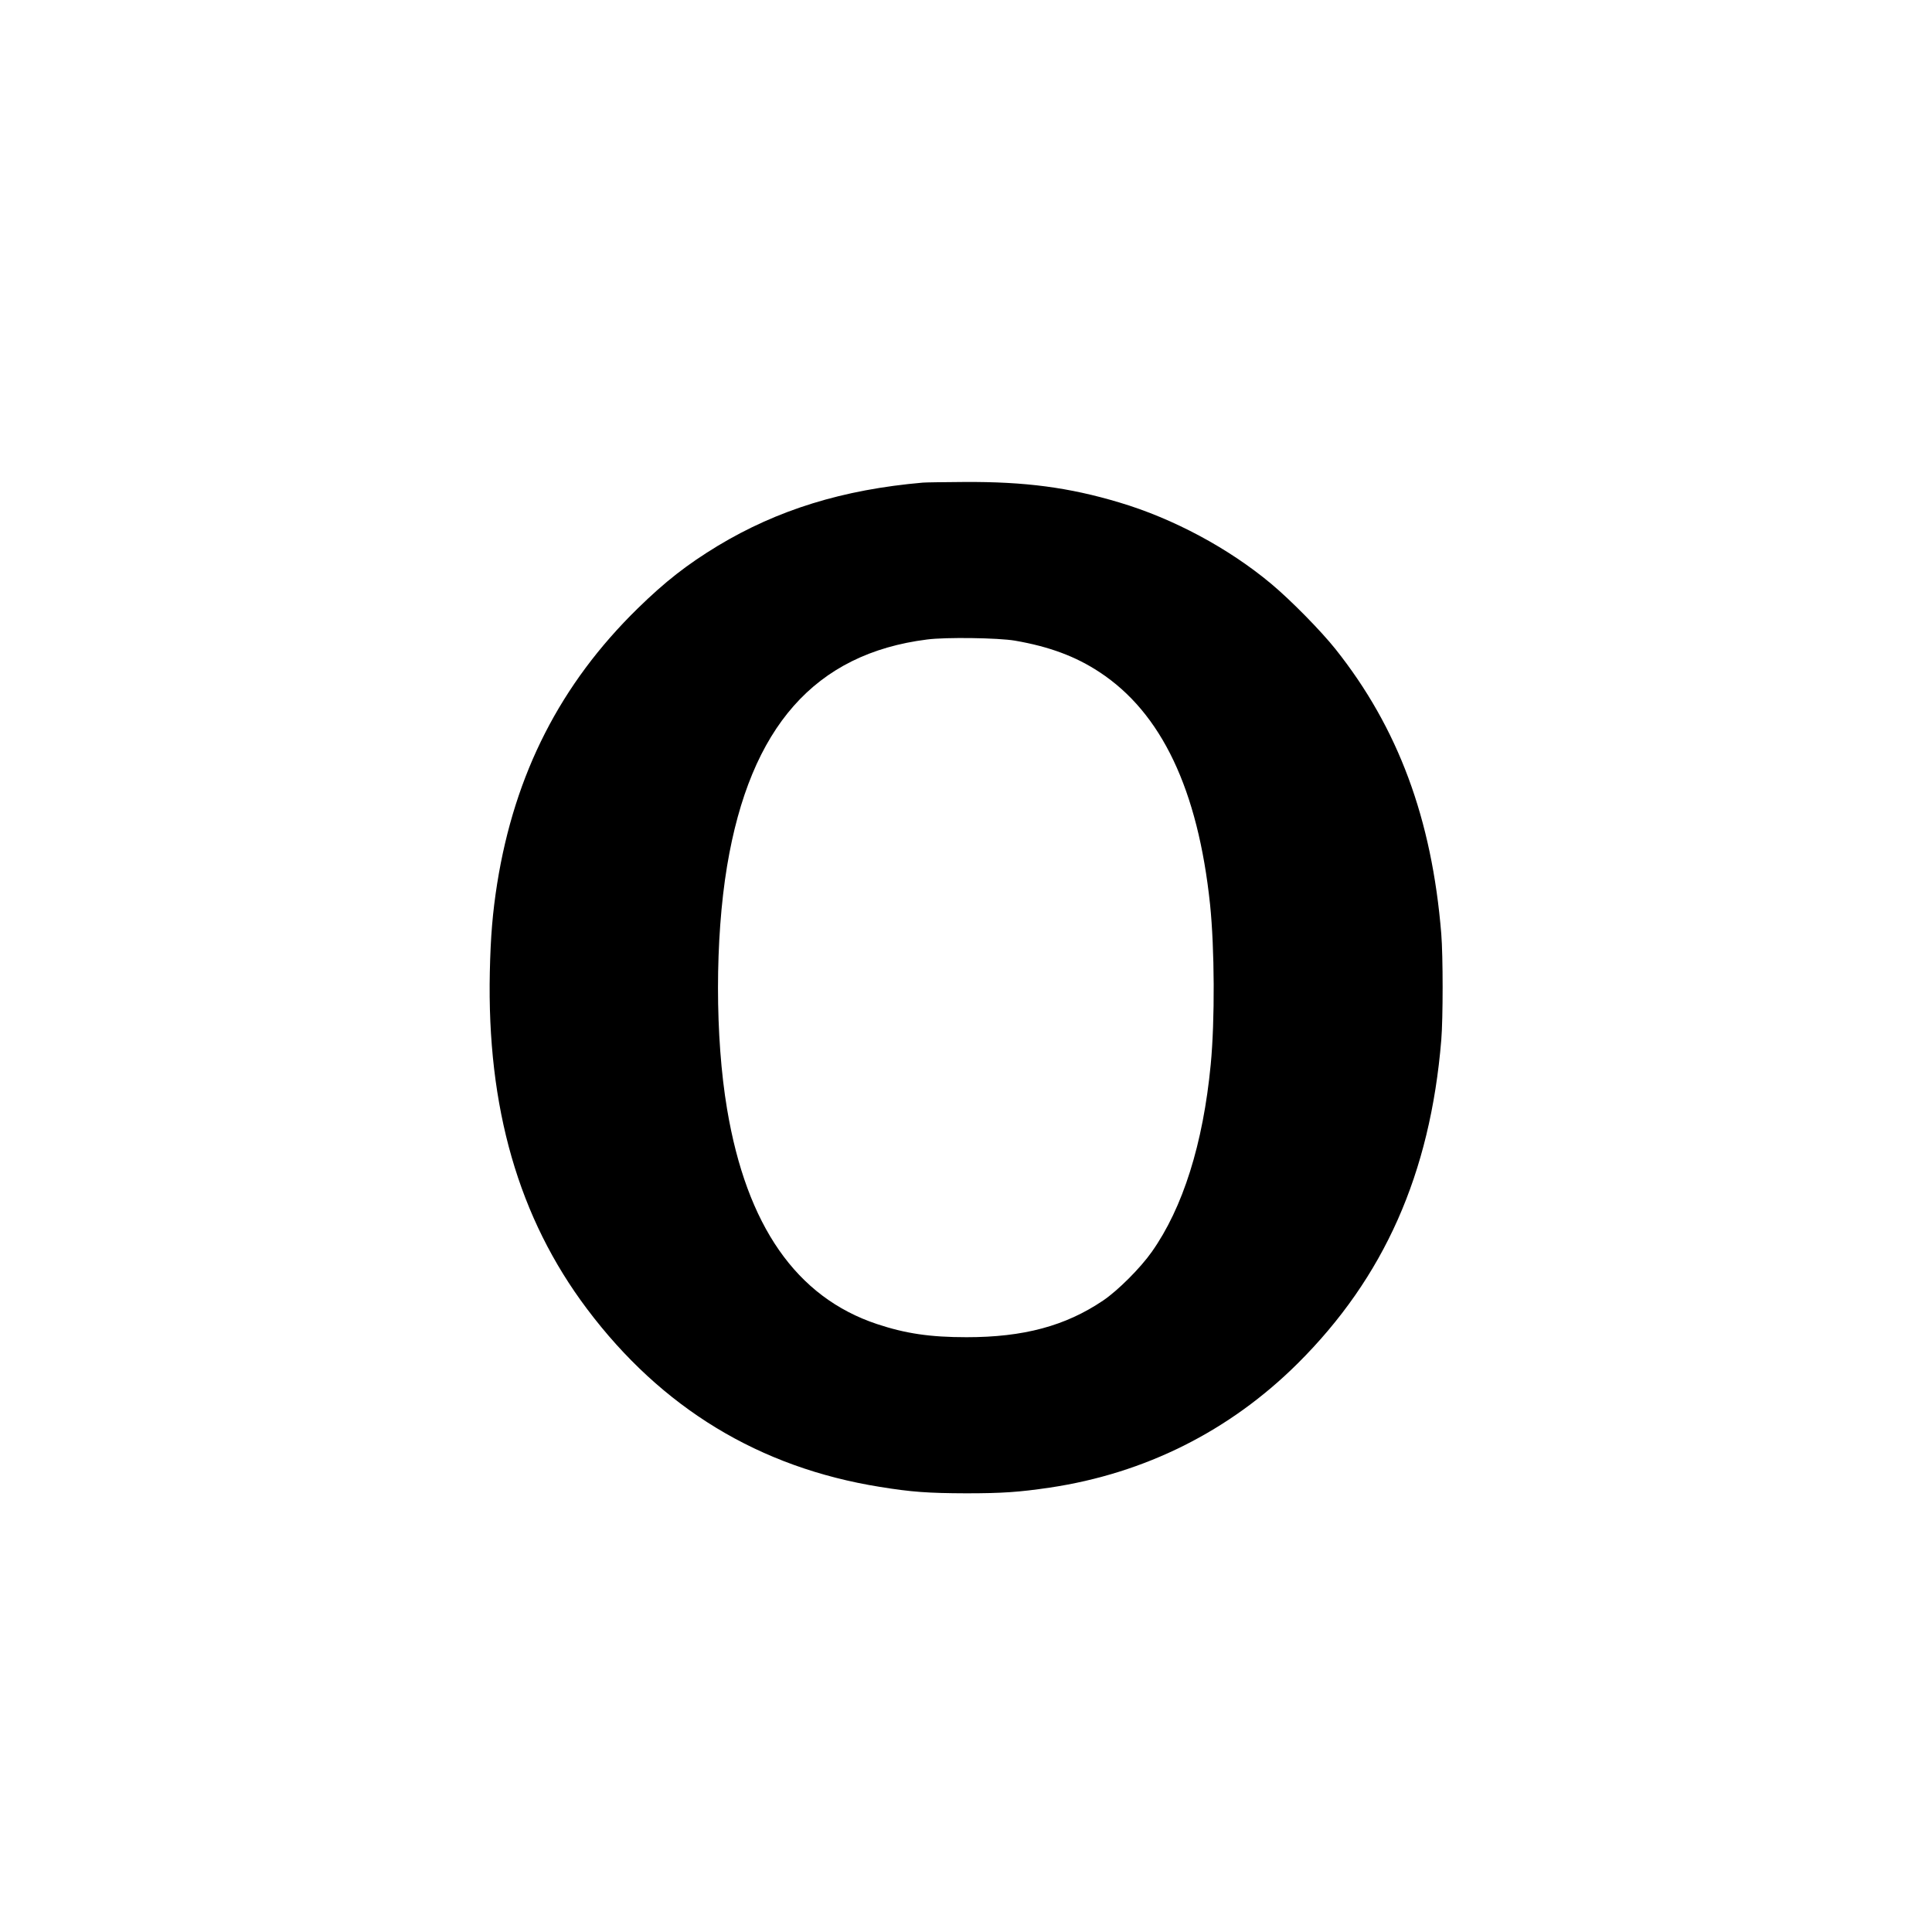<?xml version="1.0" encoding="UTF-8" standalone="yes"?>
<svg version="1.0" xmlns="http://www.w3.org/2000/svg" width="1500" height="1500" viewBox="0 0 1500 1500" preserveAspectRatio="xMidYMid meet">
  <g transform="translate(0,1500) scale(0.1,-0.1)" fill="#000000" stroke="none">
    <path d="M7165 11253 c-621 -54 -1128 -211 -1594 -492 -238 -145 -405 -275
-620 -485 -600 -587 -955 -1283 -1091 -2136 -35 -222 -51 -409 -57 -685 -23
-1054 223 -1911 755 -2618 579 -770 1338 -1231 2273 -1381 246 -40 376 -49
669 -50 281 0 411 9 649 44 740 110 1398 439 1927 965 670 667 1028 1471 1114
2510 14 168 14 652 0 825 -73 894 -335 1599 -821 2210 -113 142 -347 380 -499
507 -330 276 -760 507 -1180 632 -390 117 -733 162 -1204 159 -155 -1 -299 -3
-321 -5z m715 -1227 c266 -46 471 -122 656 -244 482 -316 765 -912 859 -1805
35 -341 38 -898 5 -1242 -59 -615 -216 -1113 -458 -1455 -88 -125 -263 -300
-377 -377 -293 -198 -618 -285 -1060 -285 -284 0 -473 28 -696 102 -625 208
-1012 762 -1164 1669 -94 559 -94 1321 0 1887 180 1080 682 1649 1553 1759
146 19 552 13 682 -9z"/>
  </g>
</svg>